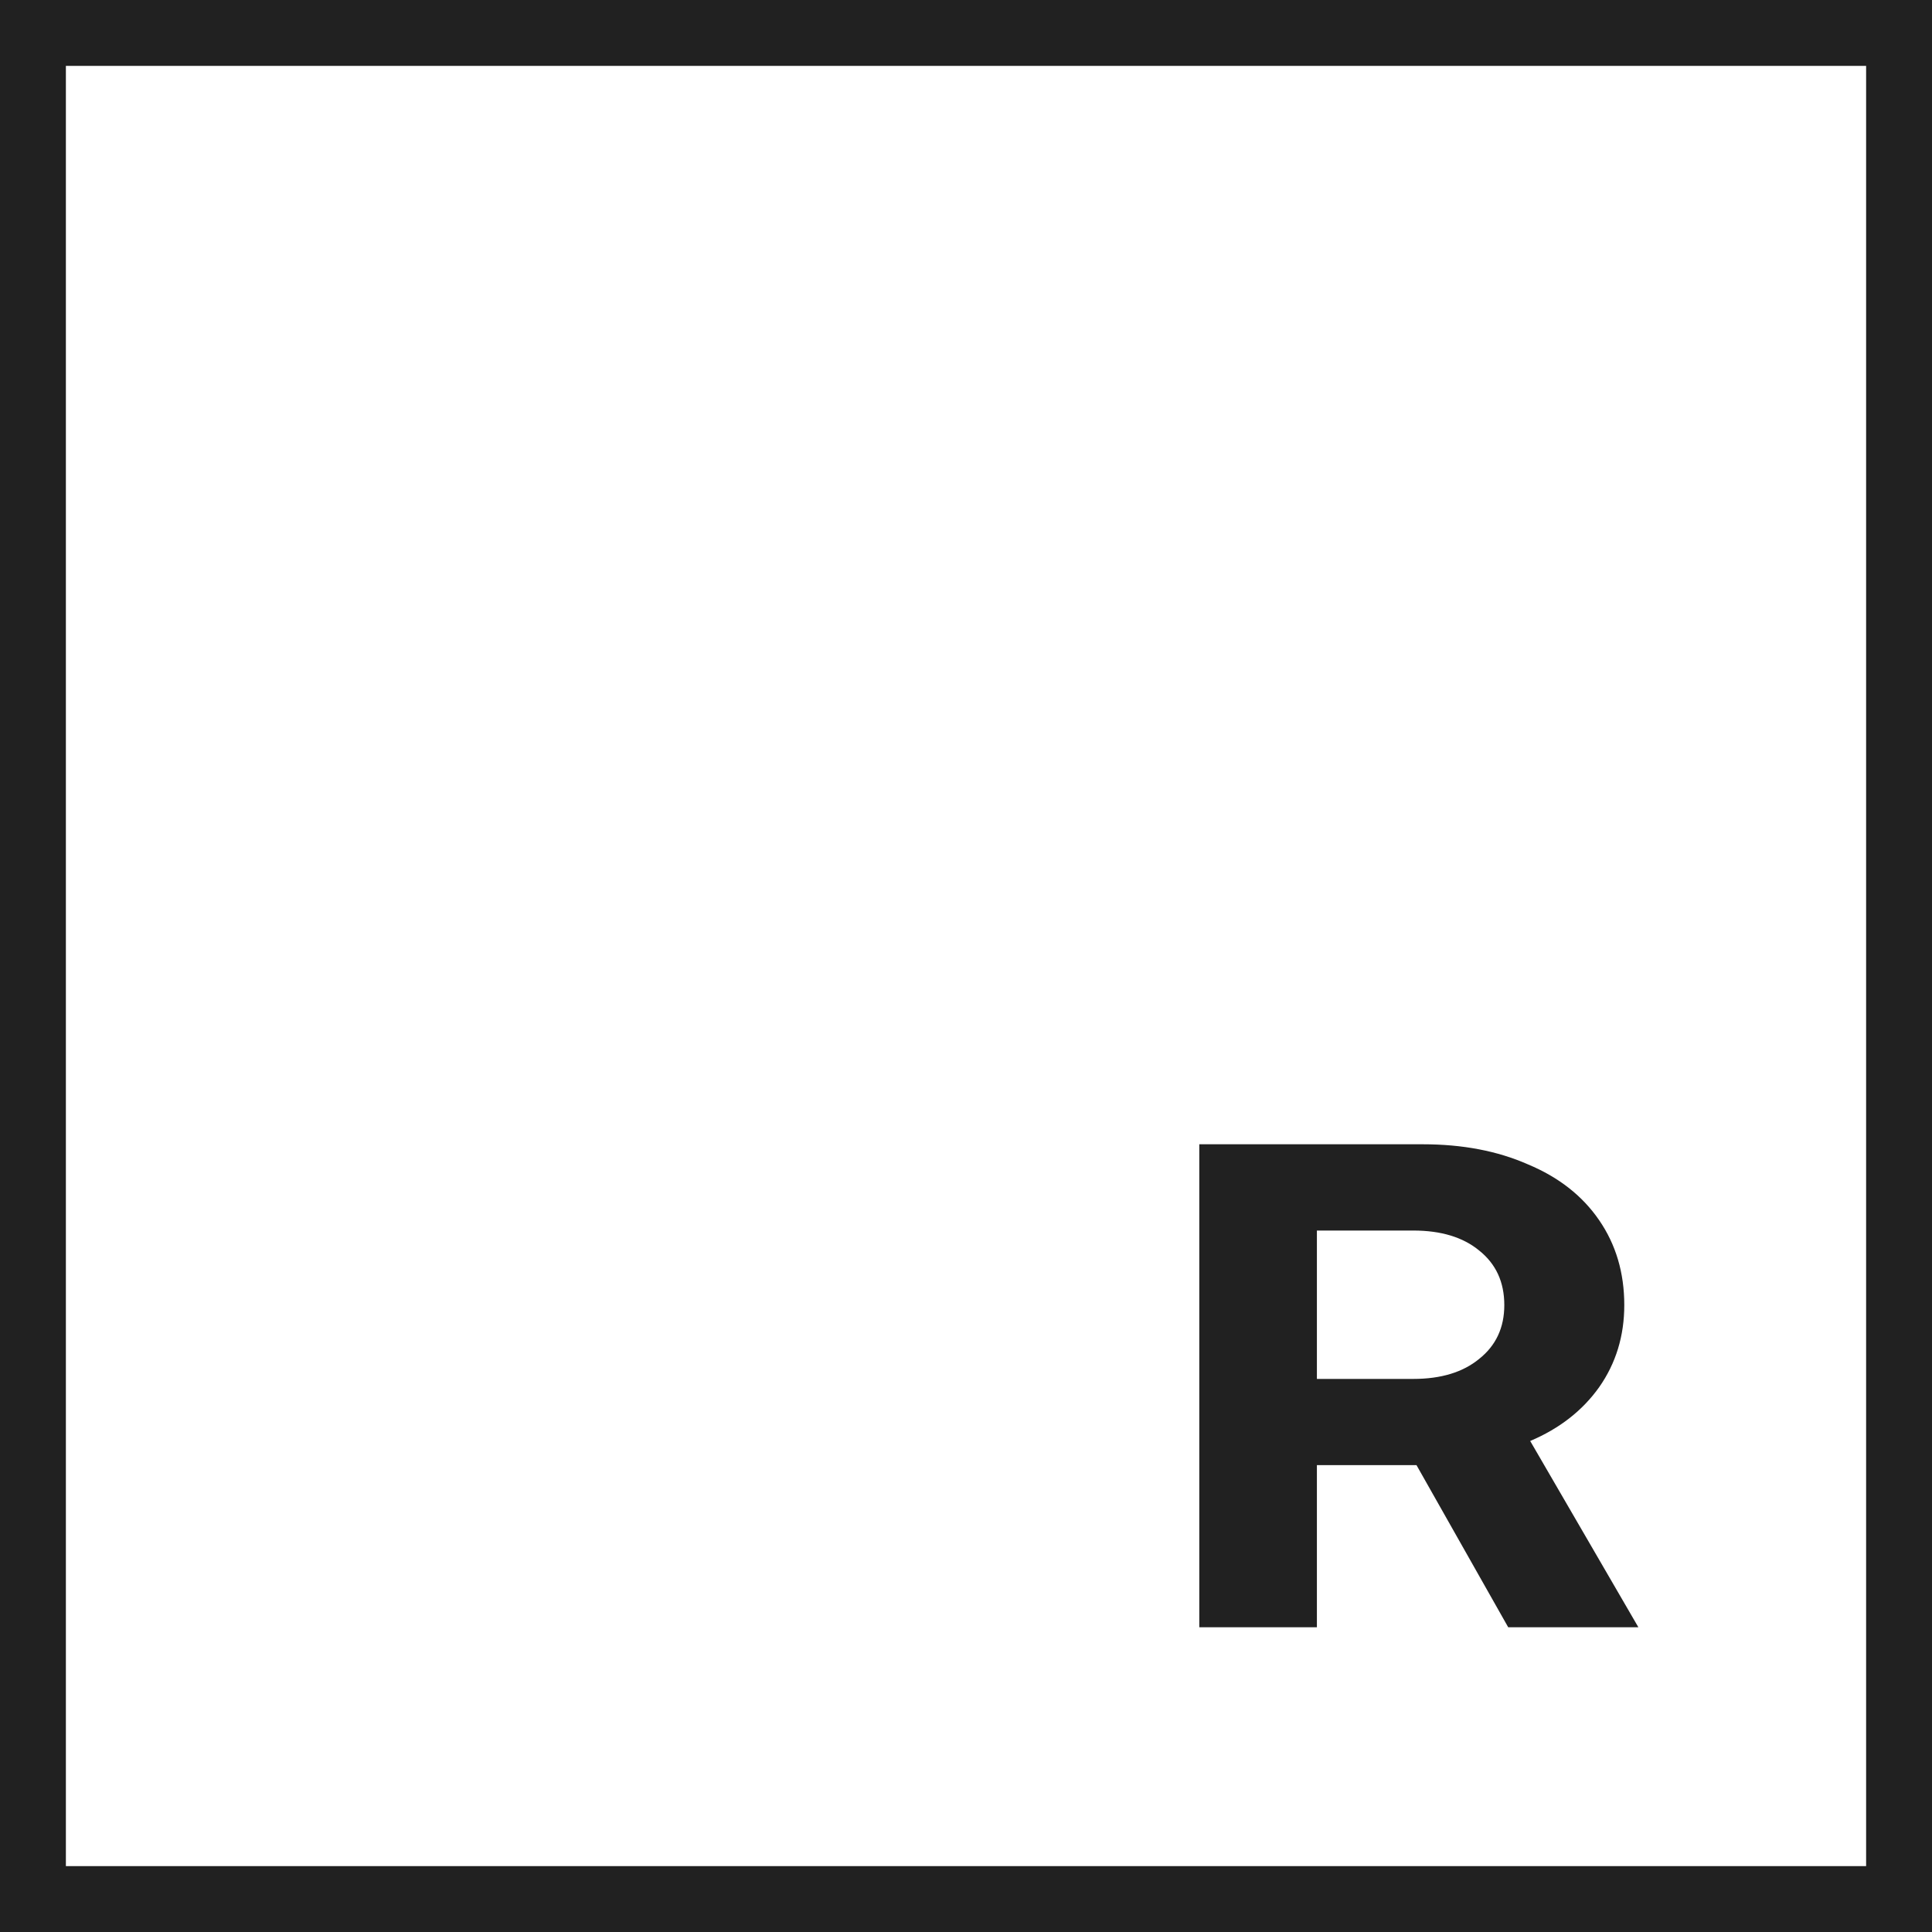 <svg width="40" height="40" viewBox="0 0 40 40" fill="none" xmlns="http://www.w3.org/2000/svg">
<rect x="0.682" y="0.682" width="38.636" height="38.636" stroke="#212121" stroke-width="1.364"/>
<path d="M29.457 23.691C30.279 23.691 31.004 23.829 31.632 24.106C32.271 24.372 32.763 24.758 33.109 25.263C33.456 25.768 33.629 26.353 33.629 27.02C33.629 27.658 33.456 28.225 33.109 28.72C32.763 29.206 32.287 29.577 31.681 29.834L33.921 33.691H31.226L29.327 30.334H27.265V33.691H24.83V23.691H29.457ZM27.265 28.549H29.262C29.835 28.549 30.29 28.41 30.625 28.134C30.972 27.858 31.145 27.487 31.145 27.02C31.145 26.544 30.972 26.168 30.625 25.891C30.29 25.615 29.835 25.477 29.262 25.477H27.265V28.549Z" fill="#212121"/>
</svg>

